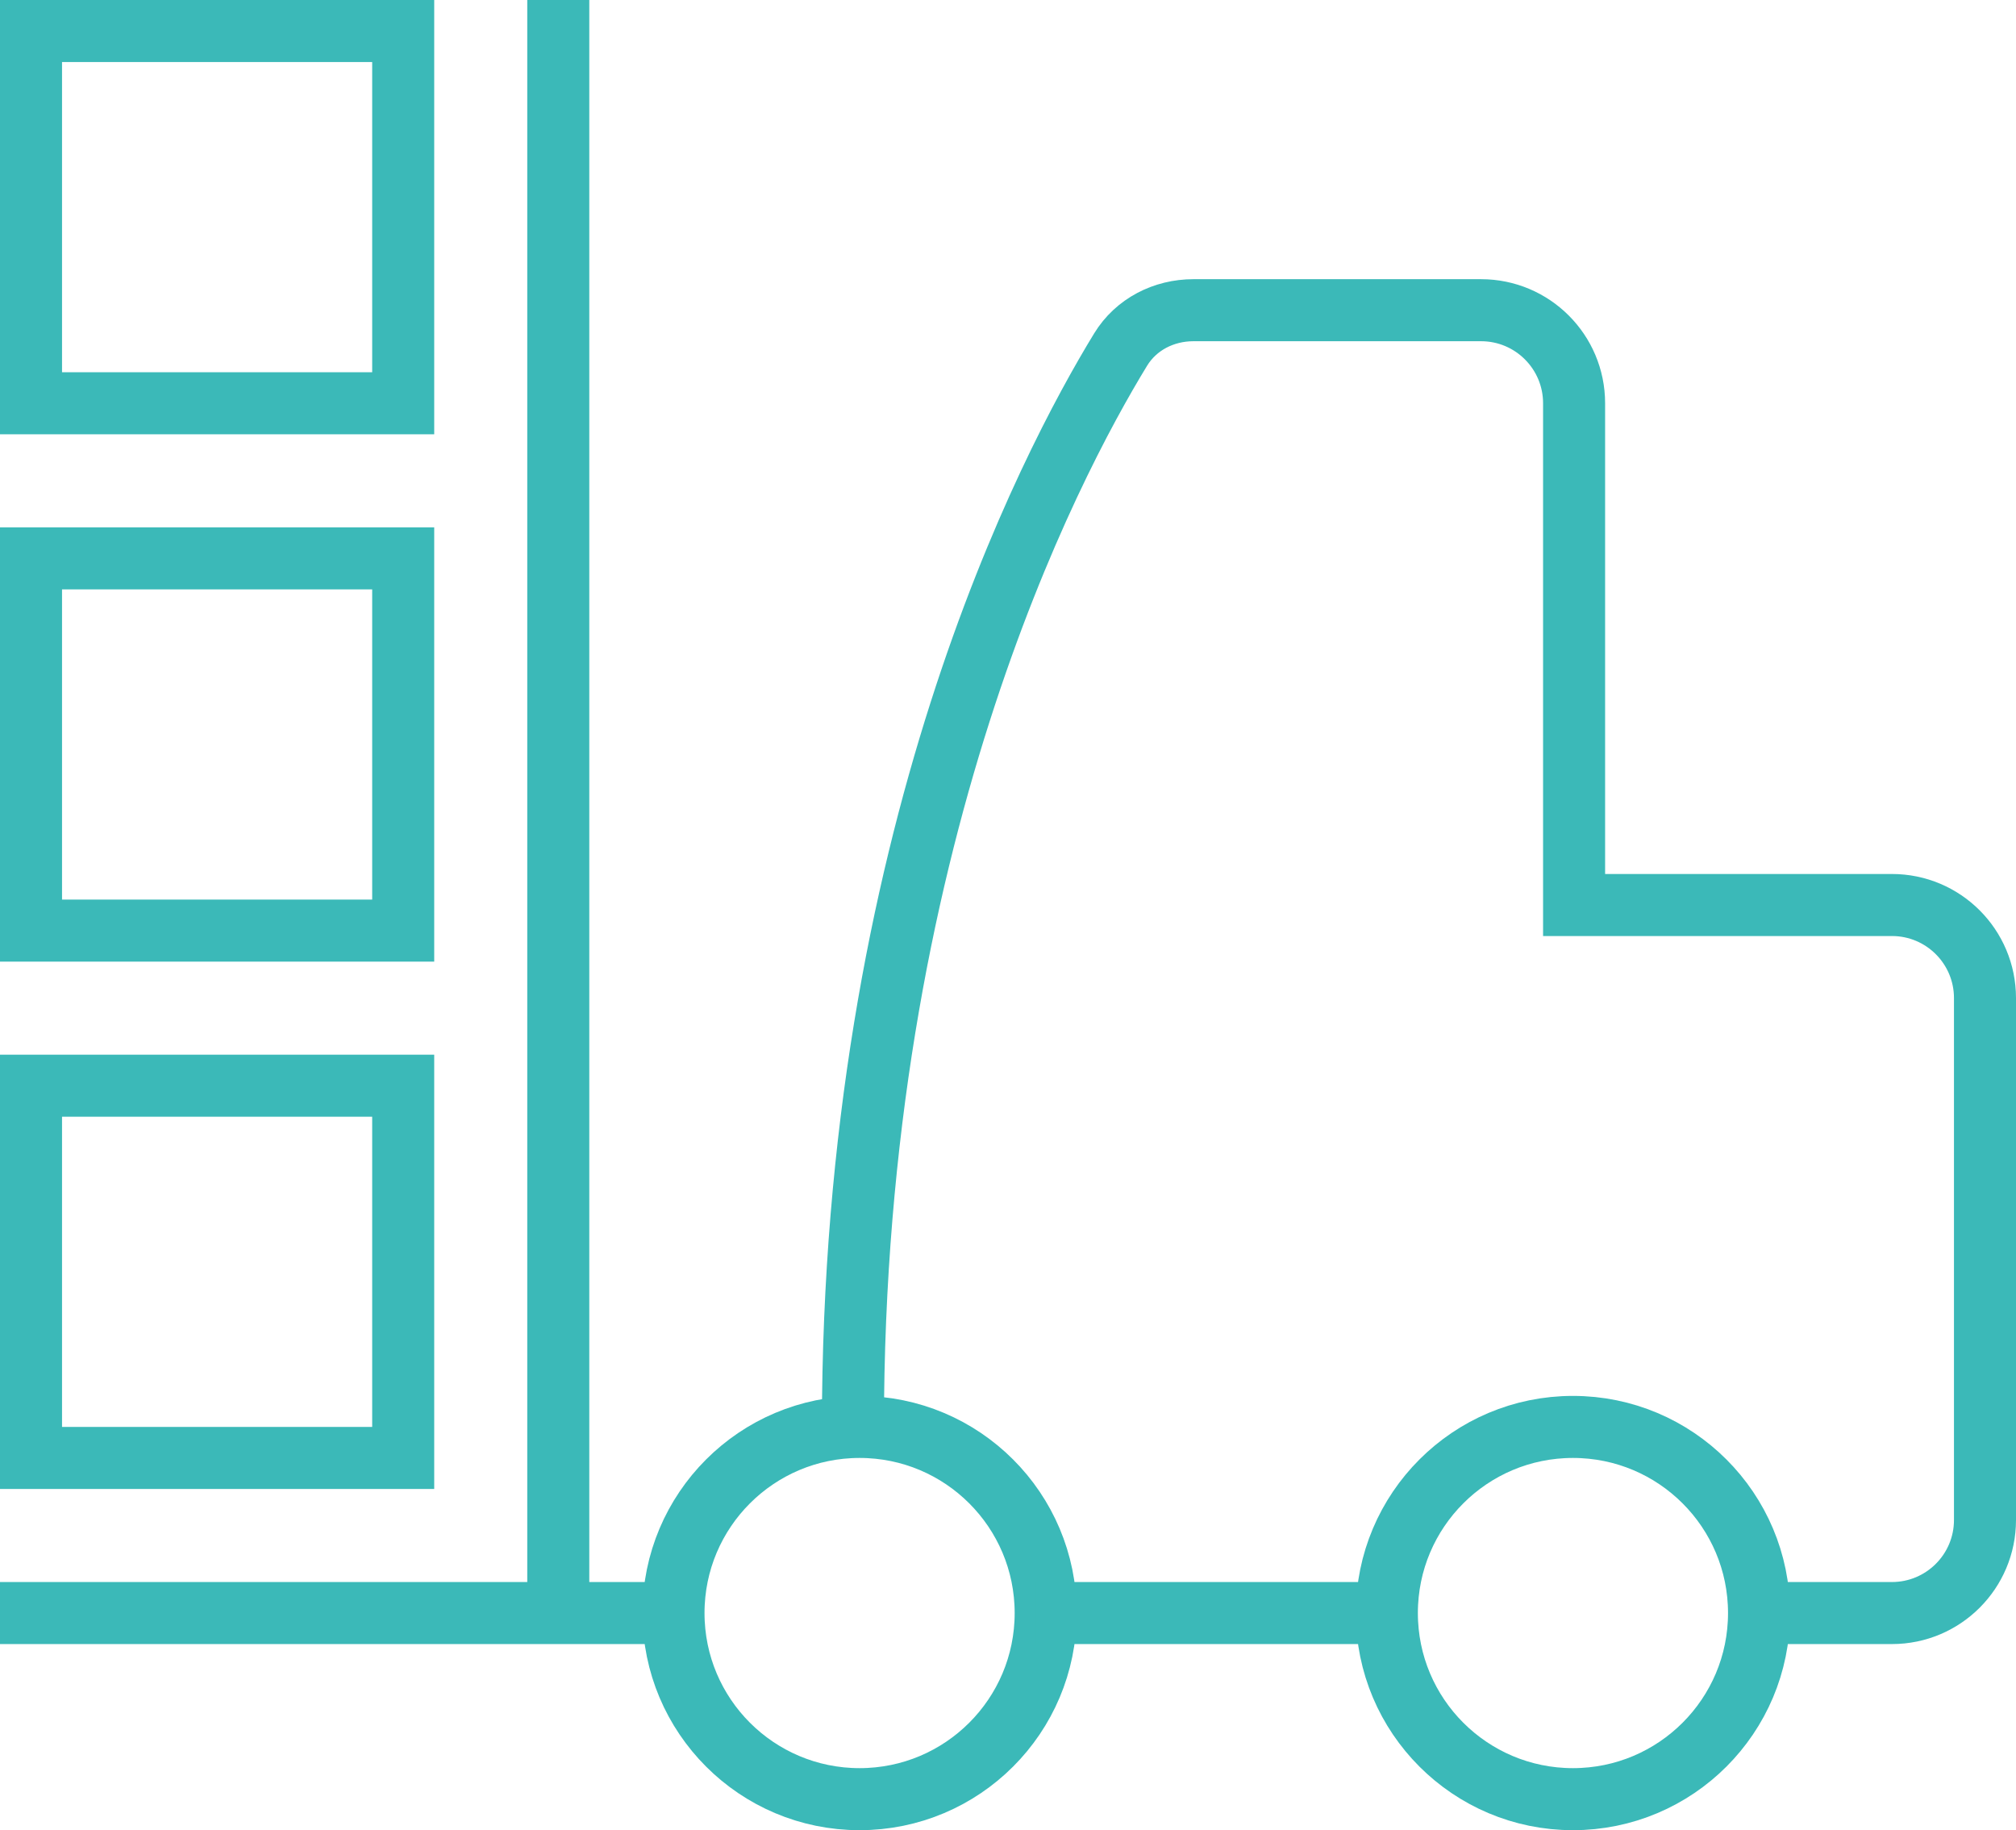 <svg width="65" height="59" viewBox="0 0 65 59" fill="none" xmlns="http://www.w3.org/2000/svg">
<g clip-path="url(#clip0_0_82)">
<path d="M27.715 58C31.029 58 33.715 55.314 33.715 52C33.715 48.686 31.029 46 27.715 46C24.401 46 21.715 48.686 21.715 52C21.715 55.314 24.401 58 27.715 58Z" stroke="#3BB9B8" stroke-width="2" stroke-miterlimit="10"/>
<path d="M50.715 58C54.029 58 56.715 55.314 56.715 52C56.715 48.686 54.029 46 50.715 46C47.401 46 44.715 48.686 44.715 52C44.715 55.314 47.401 58 50.715 58Z" stroke="#3BB9B8" stroke-width="2" stroke-miterlimit="10"/>
<path d="M56.995 52H61C62.657 52 64 50.657 64 49V32.175C64 30.518 62.657 29.175 61 29.175H50.752V13C50.752 11.343 49.409 10 47.752 10H38.48C37.524 10 36.631 10.453 36.132 11.268C33.827 15.039 27.5 27.107 27.5 46" stroke="#3BB9B8" stroke-width="2" stroke-miterlimit="10"/>
<path d="M33.393 52H45" stroke="#3BB9B8" stroke-width="2" stroke-miterlimit="10"/>
<path d="M0 52H22" stroke="#3BB9B8" stroke-width="2" stroke-miterlimit="10"/>
<path d="M18 0V51.972" stroke="#3BB9B8" stroke-width="2" stroke-miterlimit="10"/>
<path d="M13 35H1V47H13V35Z" stroke="#3BB9B8" stroke-width="2" stroke-miterlimit="10"/>
<path d="M13 18H1V30H13V18Z" stroke="#3BB9B8" stroke-width="2" stroke-miterlimit="10"/>
<path d="M13 1H1V13H13V1Z" stroke="#3BB9B8" stroke-width="2" stroke-miterlimit="10"/>
</g>
<defs>
<clipPath id="clip0_0_82">
<rect width="65" height="59" fill="white"/>
</clipPath>
</defs>
</svg>
